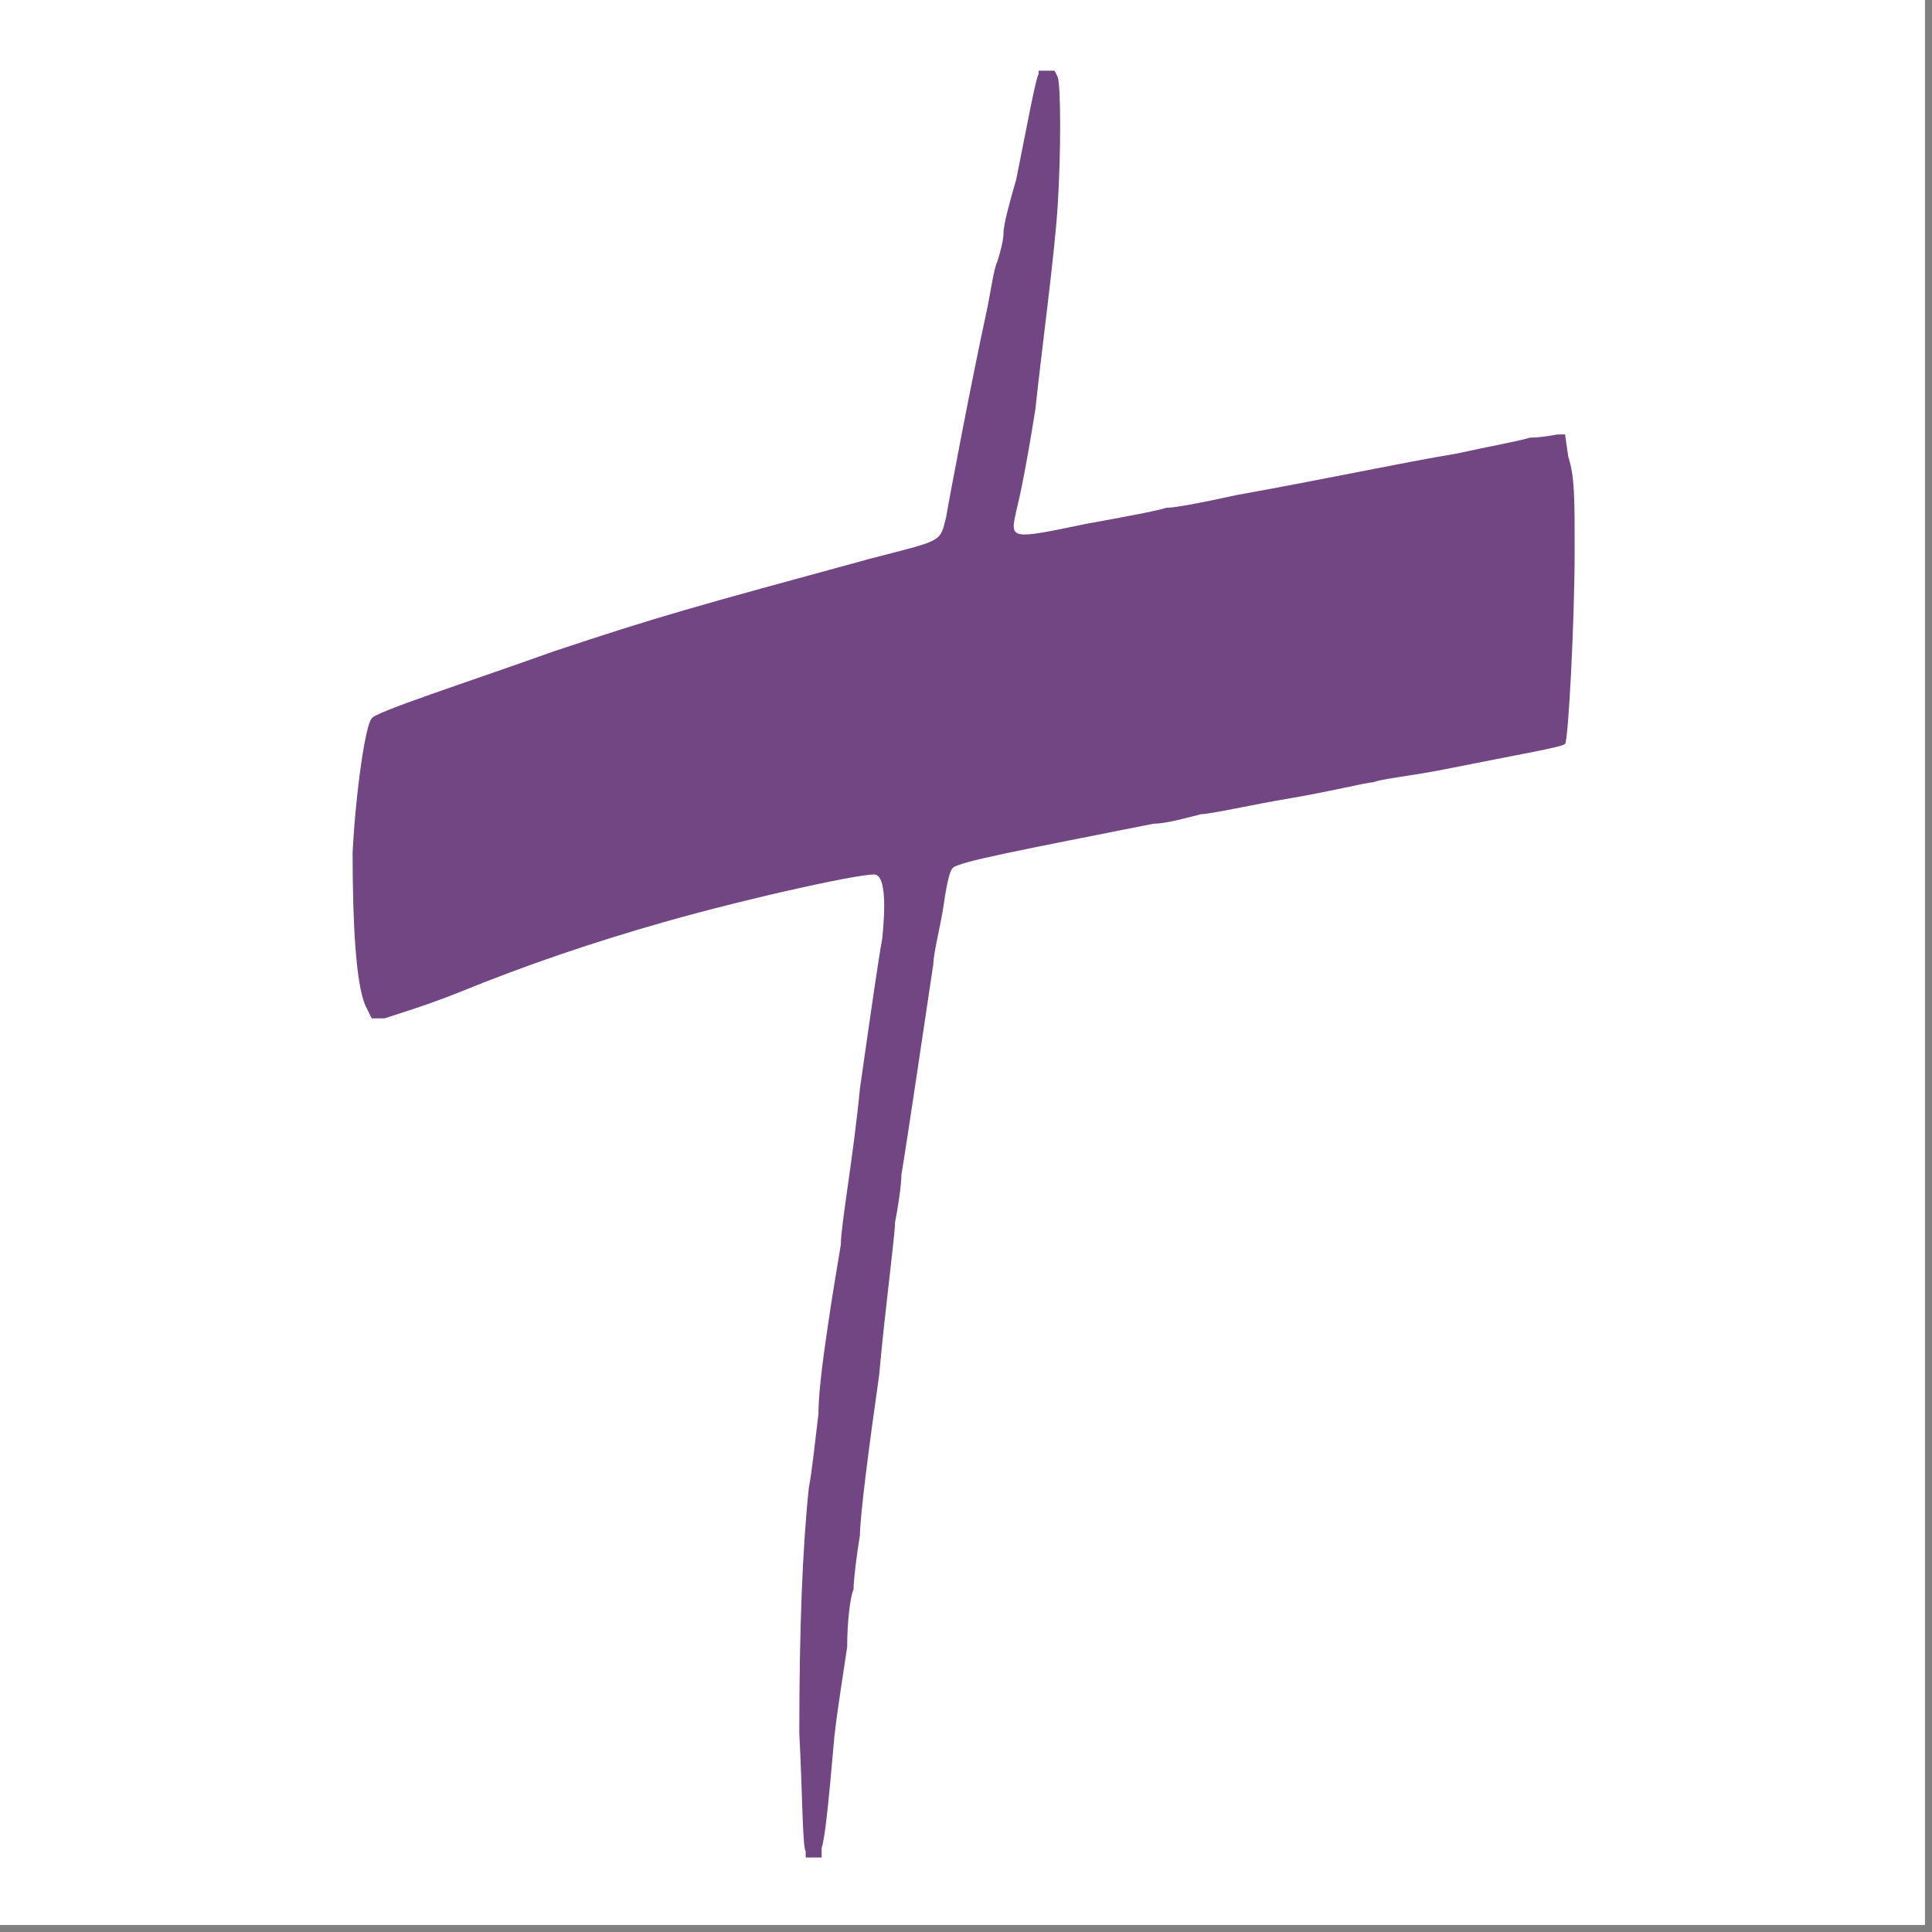 <?xml version="1.0" encoding="UTF-8" standalone="no"?>
<!DOCTYPE svg PUBLIC "-//W3C//DTD SVG 1.1//EN" "http://www.w3.org/Graphics/SVG/1.1/DTD/svg11.dtd">
<svg width="100%" height="100%" viewBox="0 0 132 132" version="1.1" xmlns="http://www.w3.org/2000/svg" xmlns:xlink="http://www.w3.org/1999/xlink" xml:space="preserve" xmlns:serif="http://www.serif.com/" style="fill-rule:evenodd;clip-rule:evenodd;stroke-linejoin:round;stroke-miterlimit:2;">
    <rect x="0" y="0" width="132" height="132" fill="#808080" stroke="none"/>
    <rect x="0" y="0" width="131.519" height="131.519" style="fill:white;"/>
    <g transform="matrix(0.218,0,0,0.218,22.565,4.83)">
        <path d="M222,0L227,0L228,2C229,5 229,26 228,42C227,58 223,87 221,106C218,125 216,134 215,138C213,147 213,147 237,142C248,140 259,138 262,137C265,137 275,135 284,133C312,128 335,123 353,120C362,118 373,116 376,115C380,115 384,114 385,114L387,114L388,121C390,127 390,134 390,150C390,173 388,210 387,211C386,212 374,214 349,219C339,221 329,222 327,223C325,223 313,226 301,228C289,230 276,233 273,233C269,234 262,236 258,236C218,244 196,248 195,250C194,251 193,256 192,263C191,269 189,277 189,280C186,300 181,334 179,346C179,349 178,356 177,361C177,365 174,387 172,409C169,430 166,453 166,459C165,465 164,473 164,476C163,478 162,486 162,494C161,501 159,513 158,522C156,545 155,554 154,557L154,560L149,560L149,558C148,557 148,540 147,521C147,488 148,463 150,444C151,439 152,429 153,421C153,413 155,400 156,393C157,386 159,374 160,368C160,362 164,340 166,319C169,298 172,277 173,272C174,262 174,253 171,252C169,251 132,259 104,267C83,273 62,280 40,289C30,293 20,296 17,297L13,297L11,293C8,286 7,267 7,245C8,226 11,205 13,203C14,201 42,192 70,182C103,171 114,168 169,153C192,147 191,148 193,140C194,134 201,97 206,74C207,69 208,62 209,60C210,57 211,53 211,51C211,48 213,41 215,34C219,14 221,3 222,1L222,0Z" style="fill:rgb(113,70,131);"/>
    </g>
</svg>
